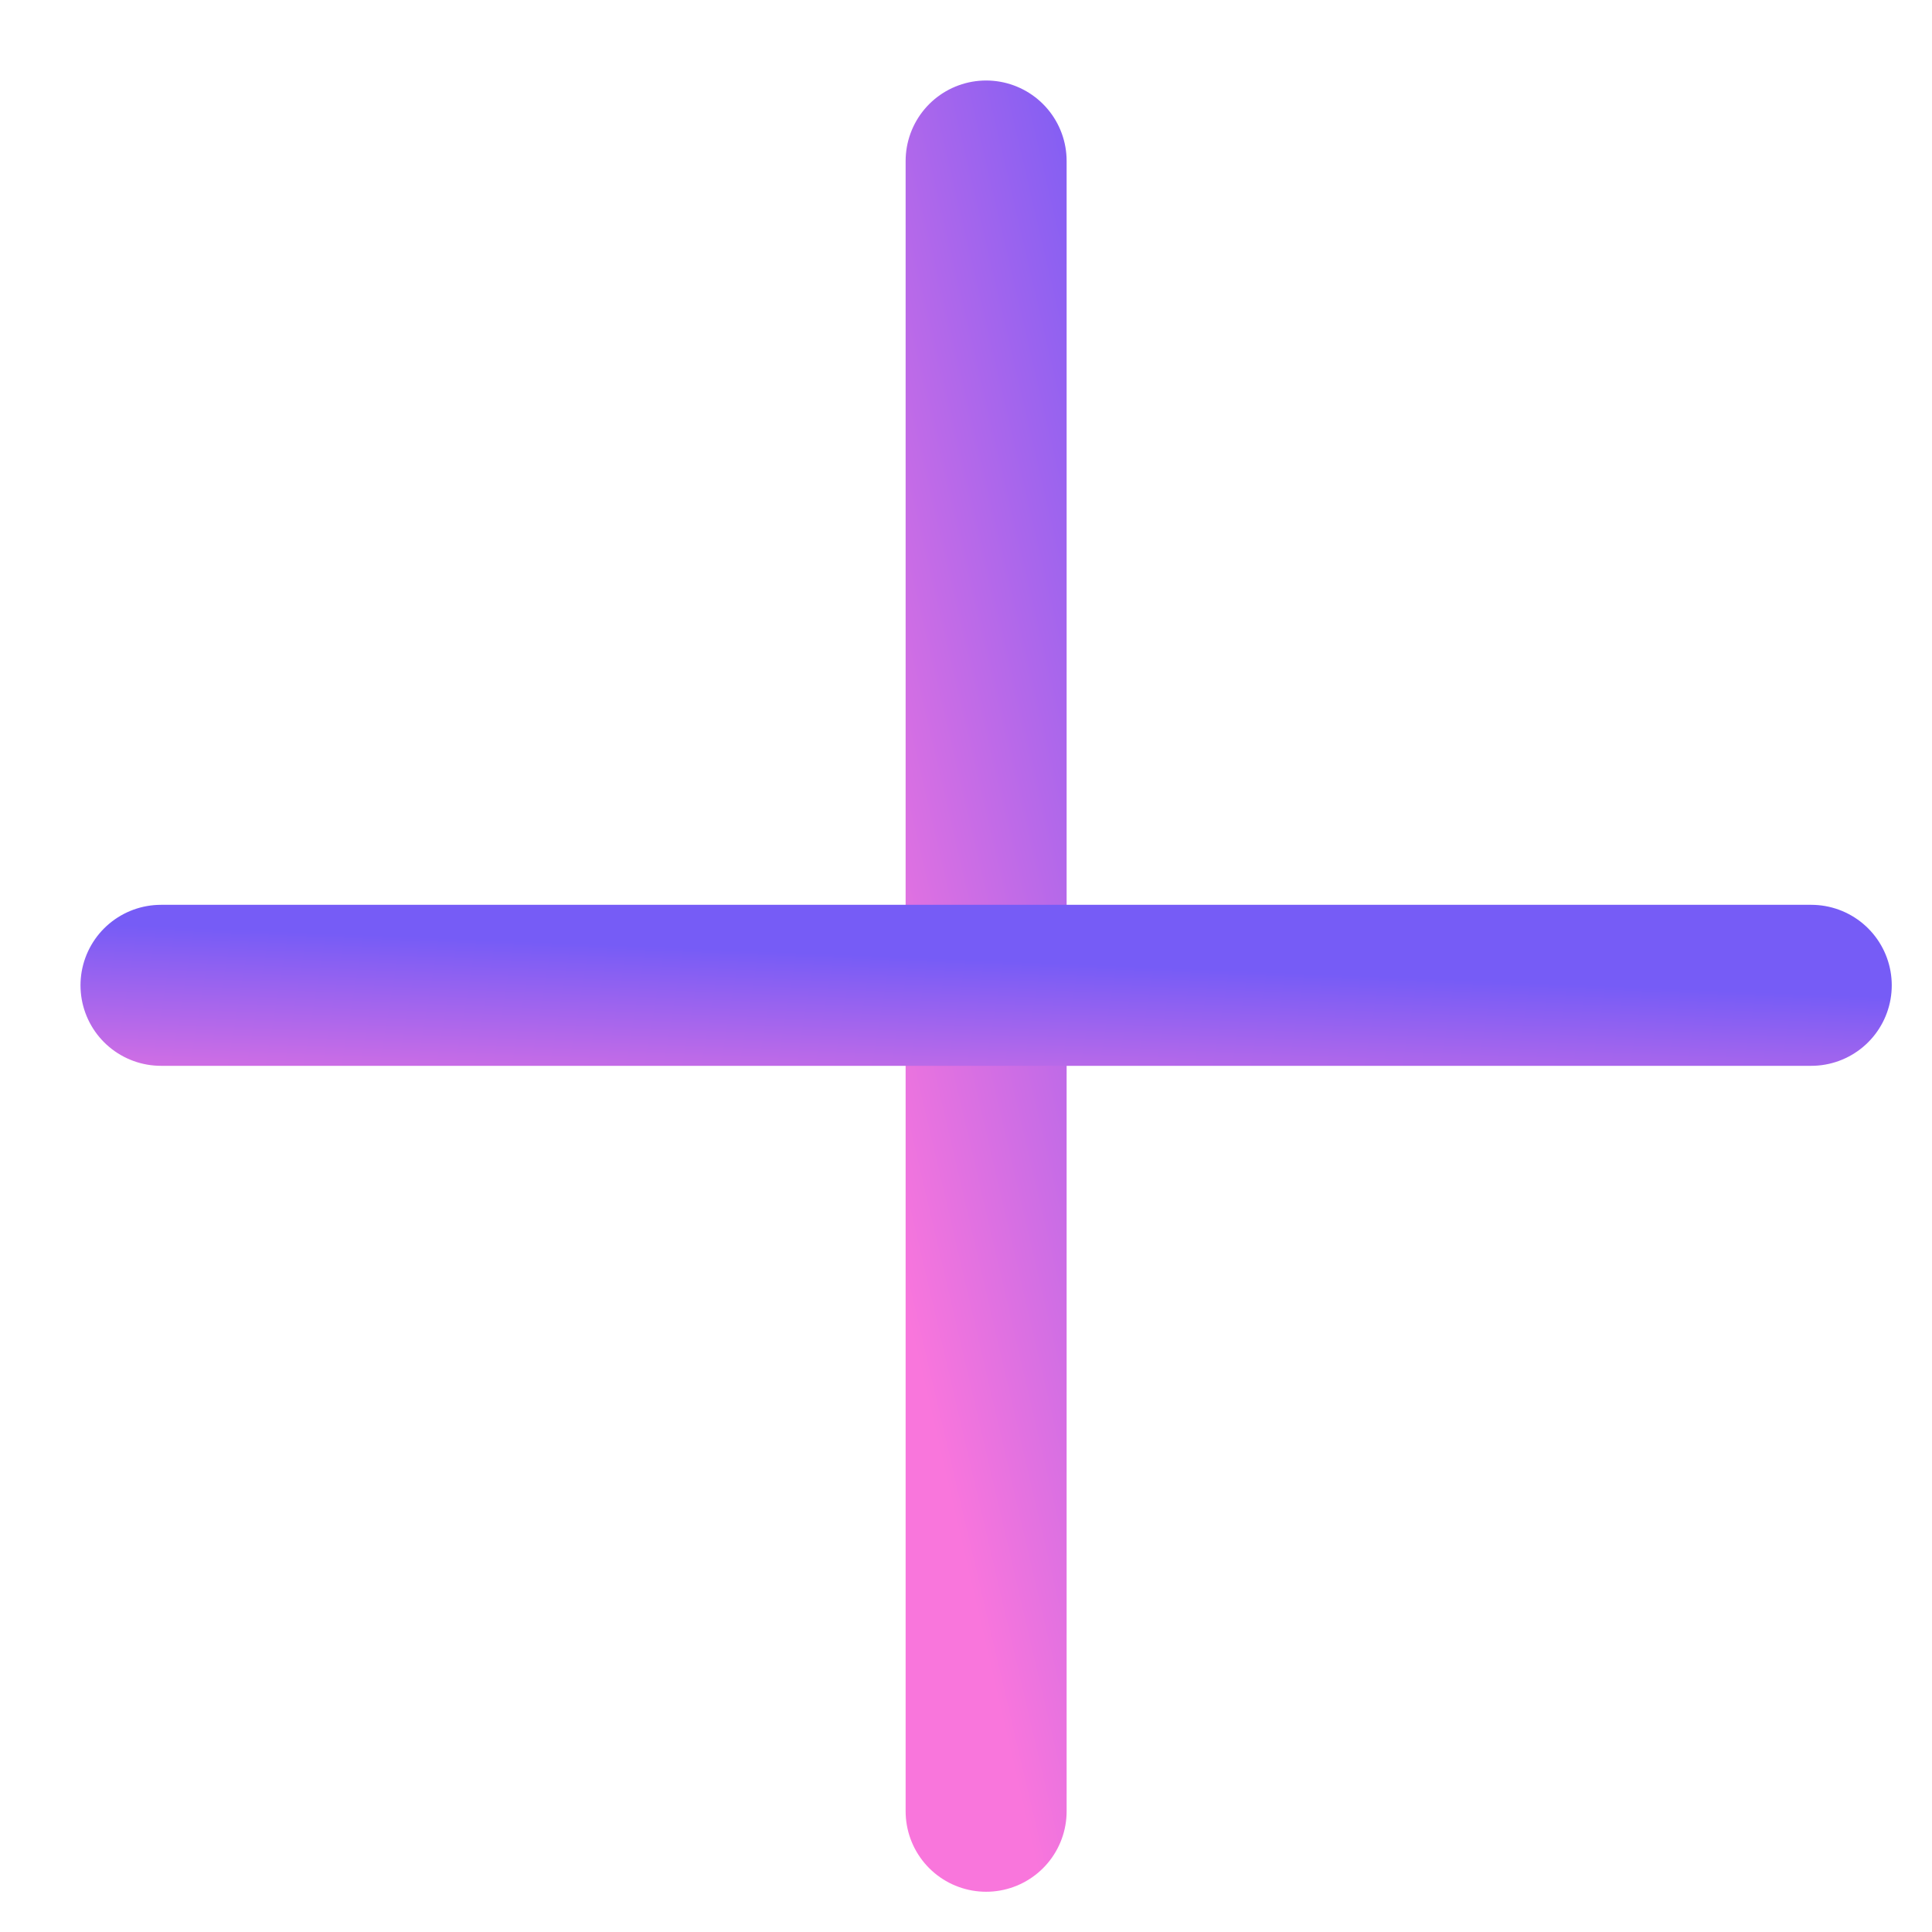 <?xml version="1.0" encoding="UTF-8"?> <svg xmlns="http://www.w3.org/2000/svg" width="12" height="12" viewBox="0 0 12 12" fill="none"> <path d="M6.125 1V11.25" stroke="url(#paint0_linear_424_9310)" stroke-miterlimit="10" stroke-linecap="round"></path> <path d="M11.25 6.12H1" stroke="url(#paint1_linear_424_9310)" stroke-miterlimit="10" stroke-linecap="round"></path> <defs> <linearGradient id="paint0_linear_424_9310" x1="7.035" y1="1.173" x2="4.158" y2="1.845" gradientUnits="userSpaceOnUse"> <stop stop-color="#765CF6"></stop> <stop offset="1" stop-color="#F976DC"></stop> </linearGradient> <linearGradient id="paint1_linear_424_9310" x1="10.332" y1="6.137" x2="10.28" y2="7.403" gradientUnits="userSpaceOnUse"> <stop stop-color="#765CF6"></stop> <stop offset="1" stop-color="#F976DC"></stop> </linearGradient> </defs> </svg> 